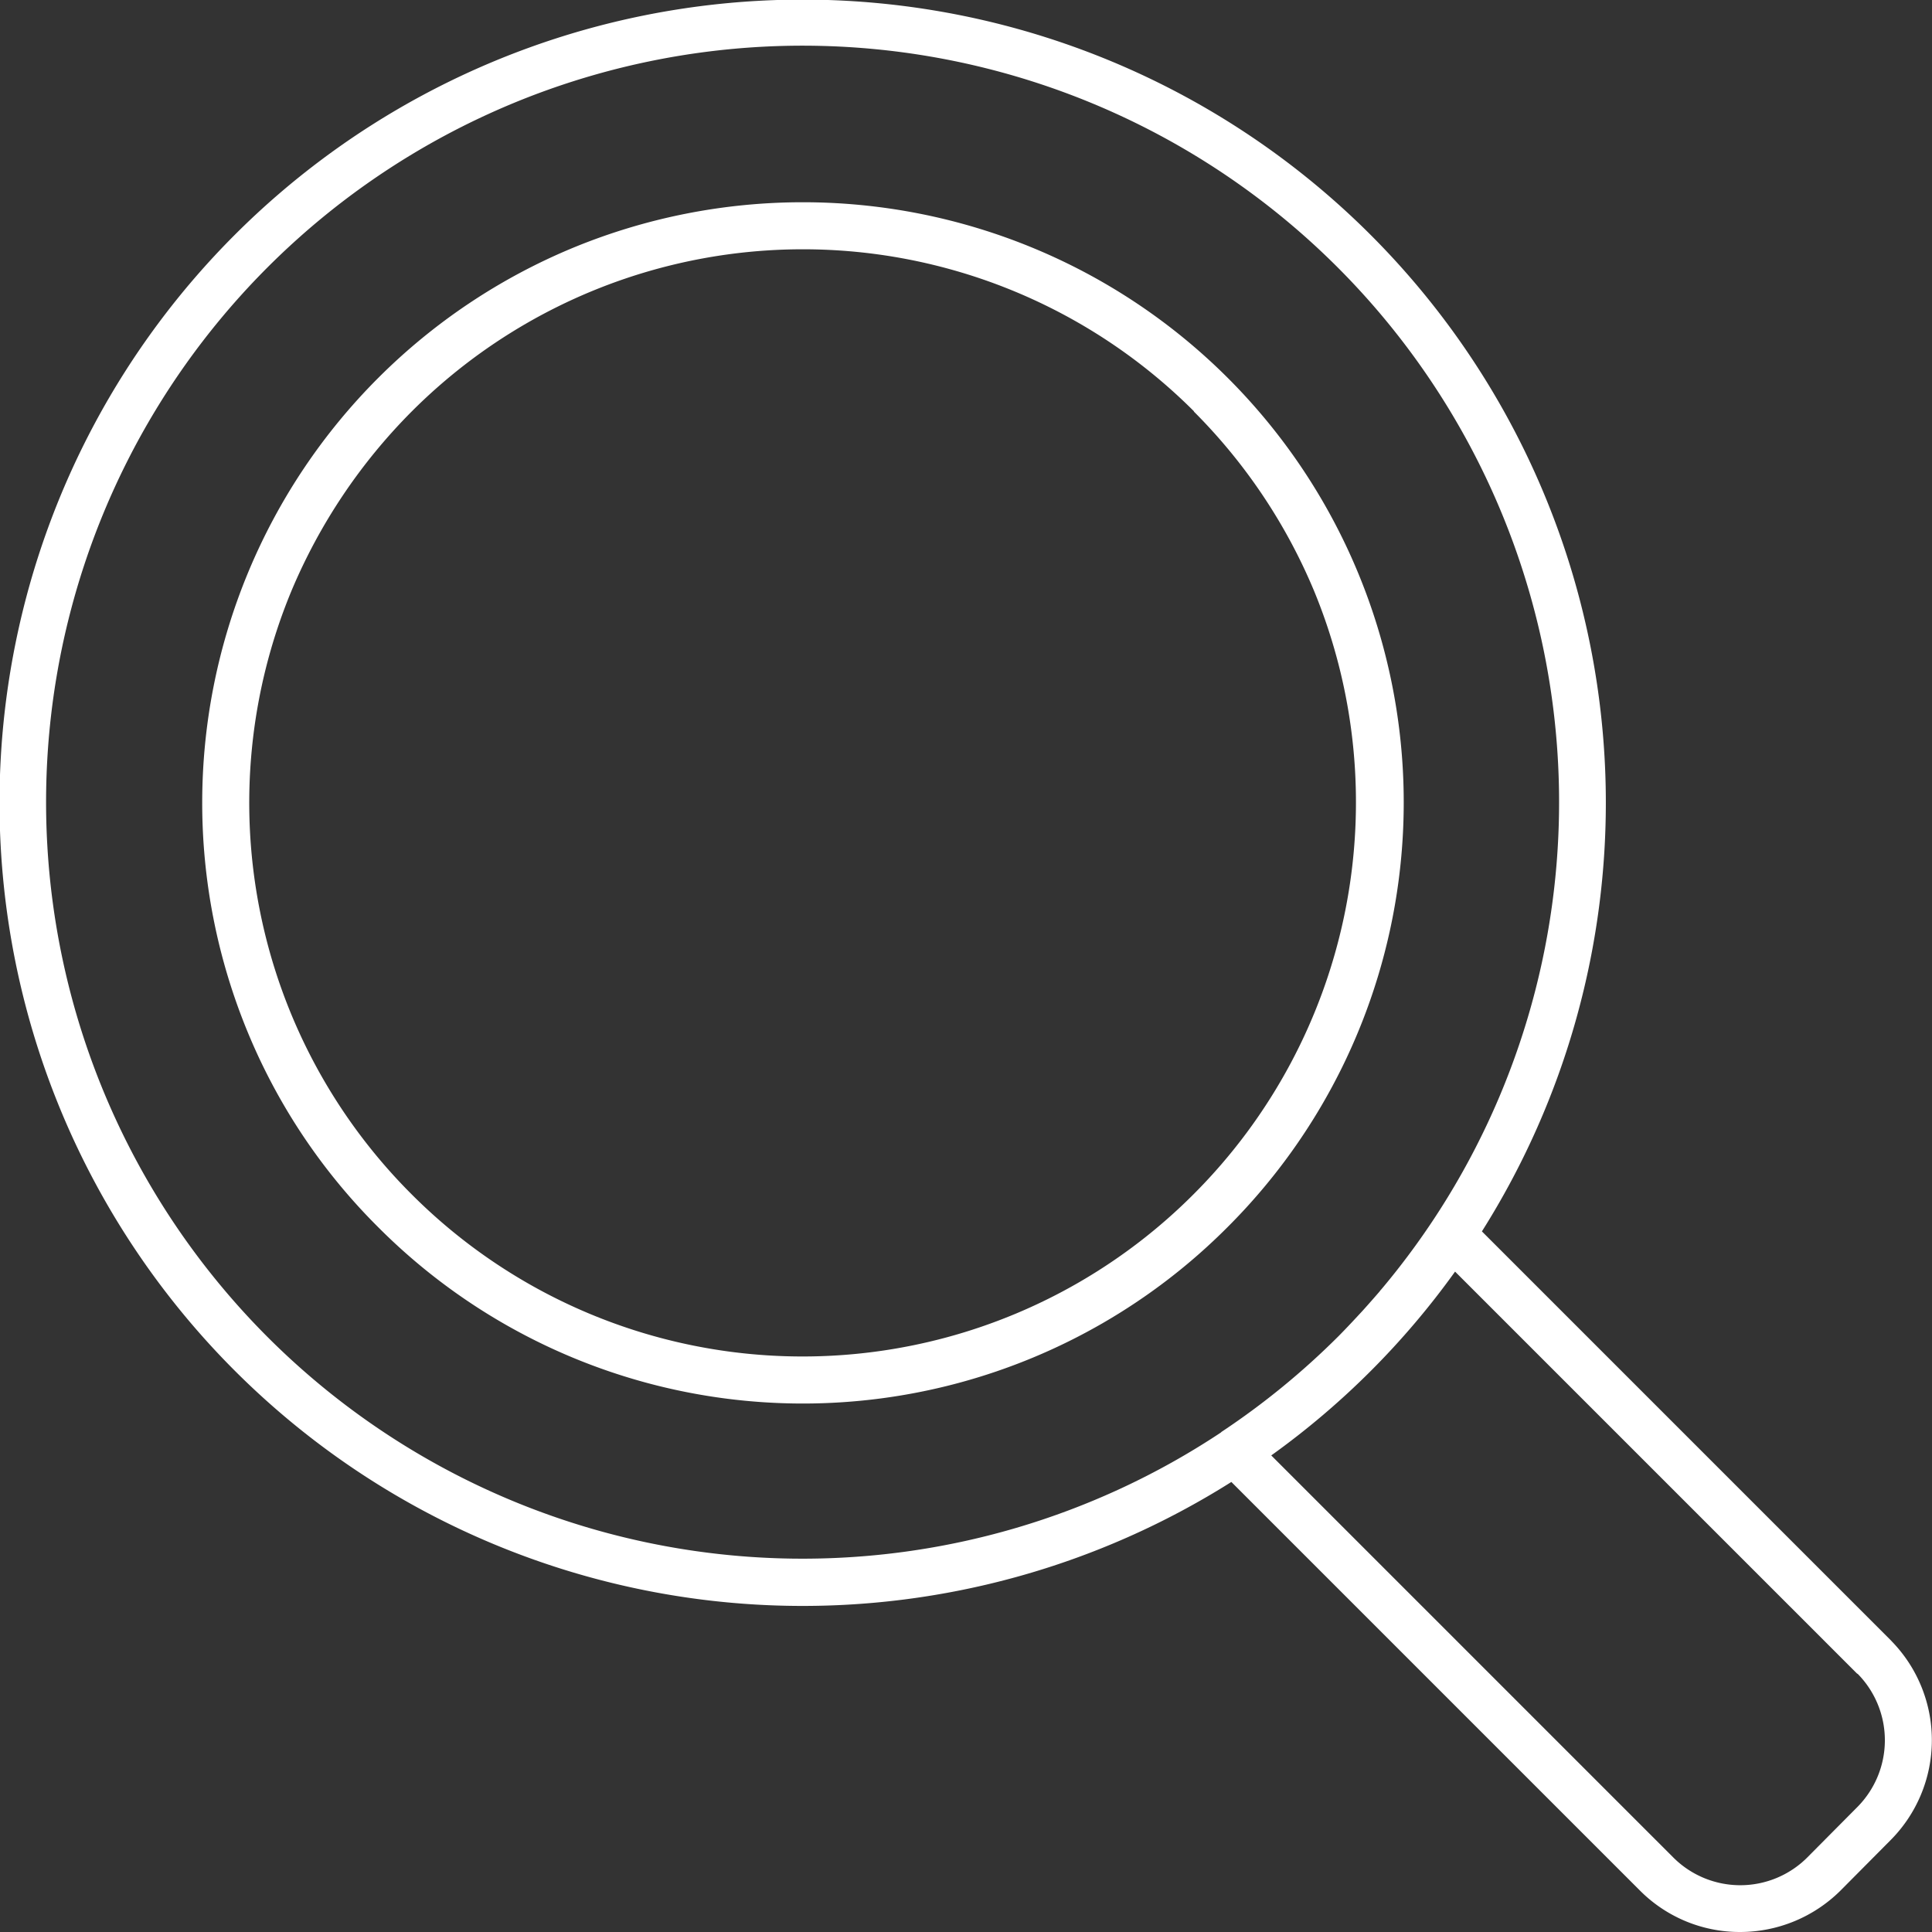 <svg xmlns="http://www.w3.org/2000/svg" width="21.409" height="21.409" viewBox="0 0 21.409 21.409"><rect x="0" y="0" width="21.409" height="21.409" fill="#333333" stroke="none"/><path d="M284.529,131.388a6.127,6.127,0,0,0-8.669,0,6.235,6.235,0,0,0-1.334,1.99,6.13,6.13,0,0,0,1.33,6.683v0l0,0a6.12,6.12,0,0,0,8.669,0h0l0,0a6.142,6.142,0,0,0,1.334-6.683,6.176,6.176,0,0,0-1.334-1.99Zm3.189,9.086,4.53,4.53.014.015a1.571,1.571,0,0,1-.014,2.2h0l-.558.562a1.579,1.579,0,0,1-1.113.457,1.561,1.561,0,0,1-1.105-.457h0l-4.53-4.53a8.9,8.9,0,1,1,2.776-2.776Zm-2.892,2.229h0v0h0a8.383,8.383,0,1,1,1.776-1.584l-.007.007-.011.015c-.062.072-.123.141-.185.21l0,0c-.087.094-.174.188-.268.283l-.007.007a8.436,8.436,0,0,1-1.279,1.047l-.011.007Zm7.053,2.671.011.011a1.05,1.05,0,0,1-.011,1.468v0l-.558.562a1.05,1.05,0,0,1-1.479,0h0l-4.458-4.458a8.851,8.851,0,0,0,2.037-2.037l4.458,4.458Zm-9.141-15.8a6.649,6.649,0,0,1,2.16,10.855h0a6.643,6.643,0,0,1-9.409,0h0a6.6,6.6,0,0,1-1.446-2.16,6.657,6.657,0,0,1,3.606-8.695,6.677,6.677,0,0,1,5.089,0Z" transform="translate(-271.297 -126.829)" fill="#ffffff" fill-rule="evenodd"/></svg>